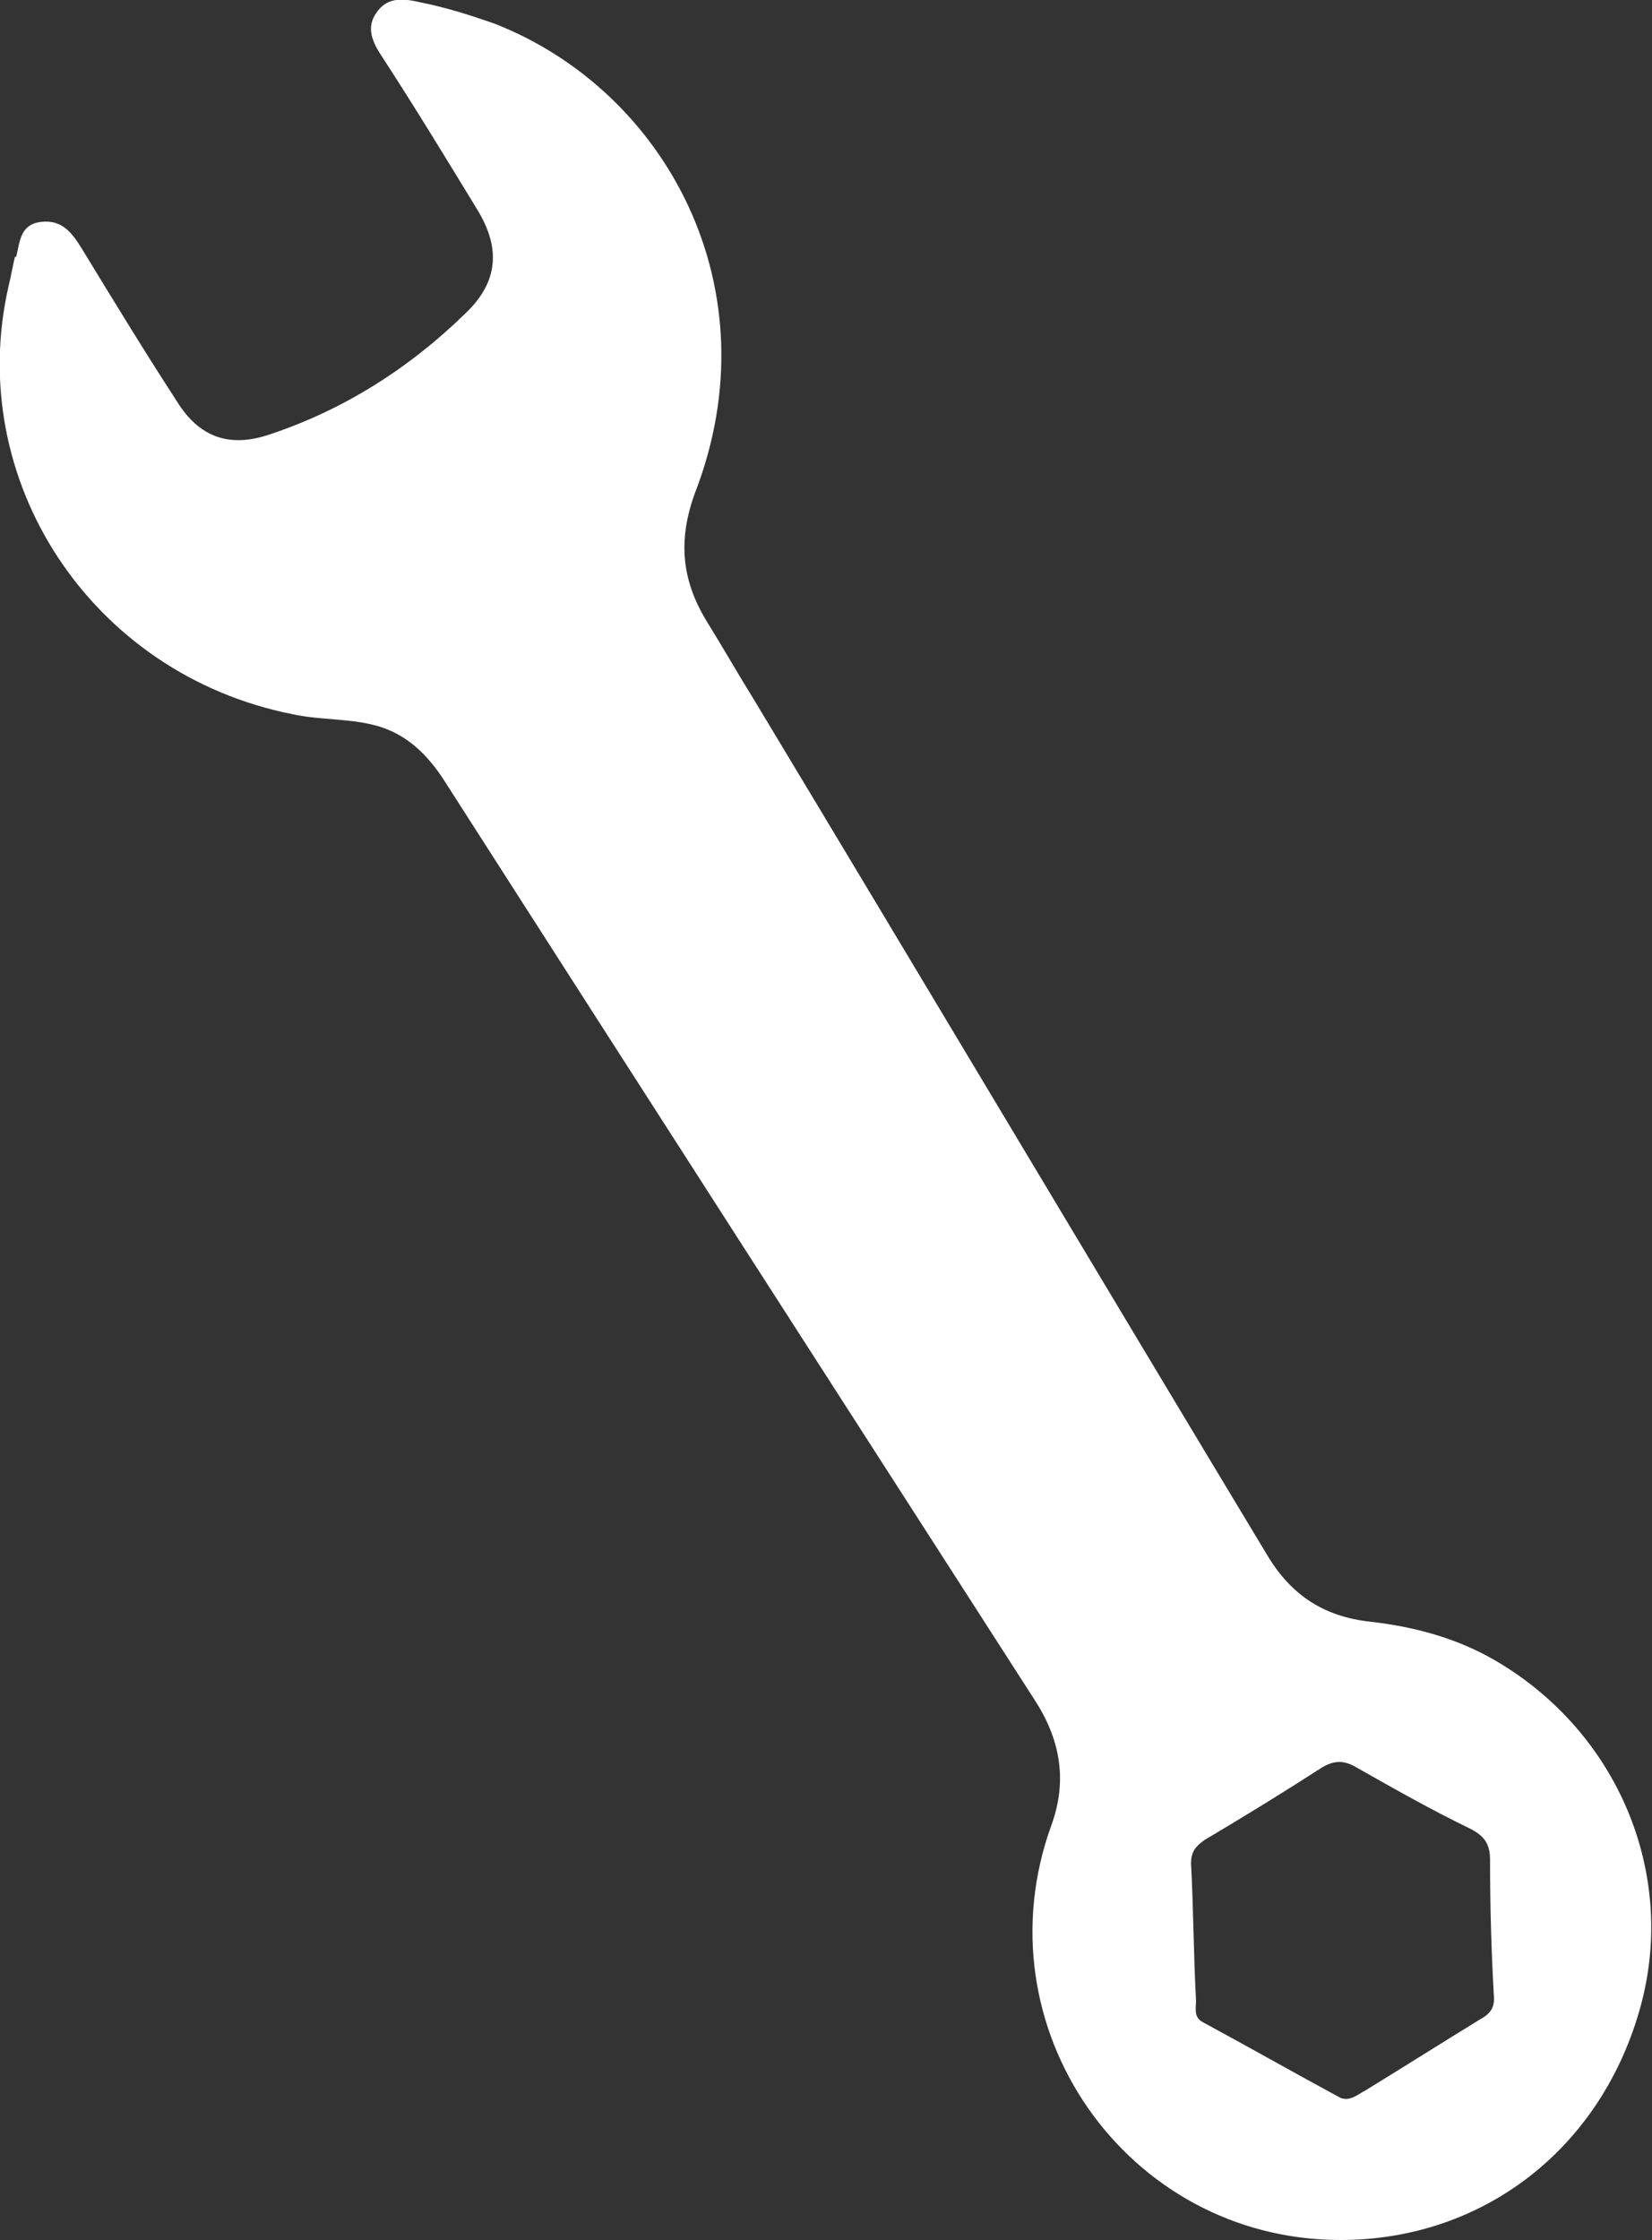 <?xml version="1.0" encoding="UTF-8"?><svg id="_レイヤー_2" xmlns="http://www.w3.org/2000/svg" viewBox="0 0 13.26 17.97"><rect x="0" y="0" width="13.26" height="17.97" fill="#333333" stroke="none"/><defs><style>.cls-1{fill:#fff;}</style></defs><g id="_レイヤー_1-2"><path class="cls-1" d="m.13,2.06c.03-.12.03-.26.2-.28.17-.02.25.09.33.22.25.41.5.82.76,1.22.18.29.42.37.73.27.61-.2,1.14-.54,1.59-.98.26-.25.28-.52.09-.83-.25-.41-.5-.82-.76-1.22-.08-.12-.14-.24-.04-.37.09-.12.22-.1.35-.07.2.04.39.1.59.17,1.38.54,2.24,2.13,1.61,3.76-.14.38-.11.7.09,1.03.13.21.25.42.38.63,1.38,2.29,2.75,4.59,4.13,6.88.19.31.45.48.82.52.35.04.69.13,1,.31.98.57,1.46,1.7,1.17,2.77-.31,1.14-1.26,1.88-2.41,1.88-1.72,0-2.91-1.71-2.32-3.33.13-.36.07-.69-.14-1.01-1.57-2.44-3.14-4.88-4.71-7.33-.13-.21-.29-.39-.54-.47-.23-.07-.47-.05-.7-.1C.73,5.41-.29,3.85.07,2.29c.02-.08.03-.15.05-.23Zm10.83,14.71c.31-.19.61-.38.92-.57.09-.05.12-.1.11-.2-.02-.36-.03-.72-.03-1.08,0-.12-.04-.19-.16-.25-.31-.15-.61-.32-.91-.49-.1-.06-.18-.06-.28,0-.31.2-.62.39-.94.58-.07.05-.11.09-.11.19.02.37.02.73.04,1.1,0,.06-.02.13.05.17.37.2.74.41,1.11.61.08.03.14-.03.2-.06Z"/></g></svg>